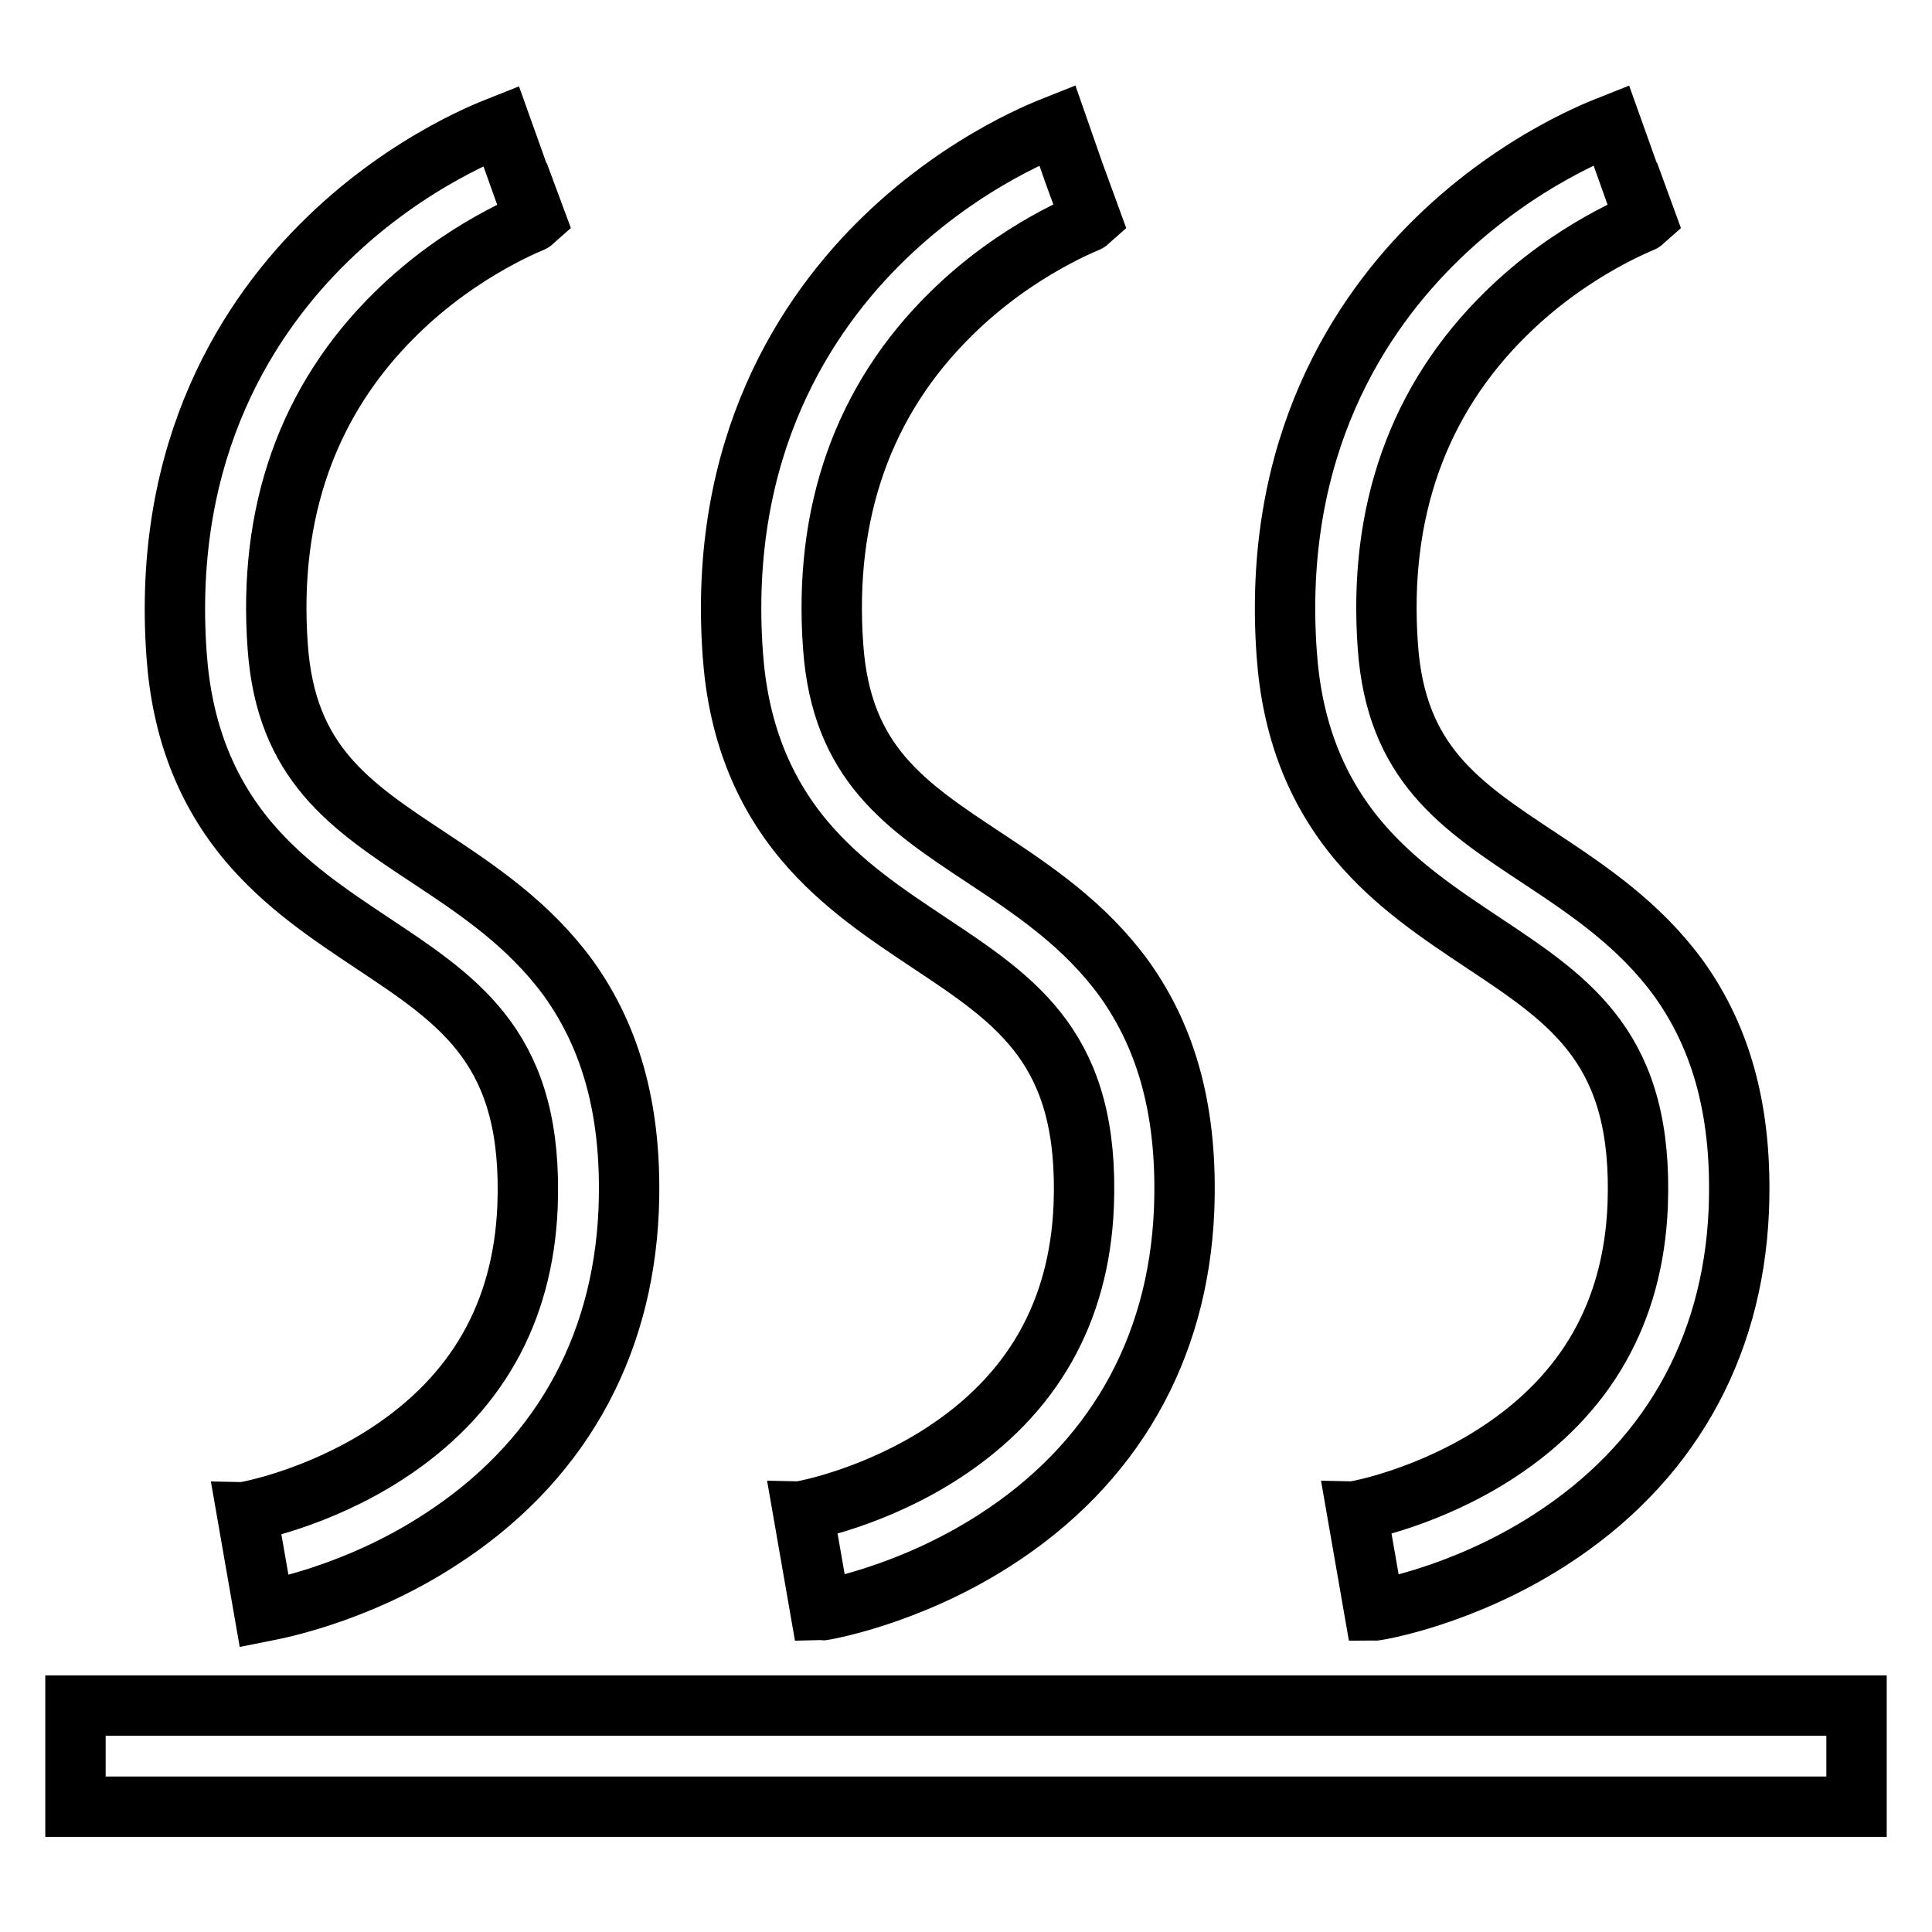<?xml version="1.0" encoding="utf-8"?>
<!-- Svg Vector Icons : http://www.onlinewebfonts.com/icon -->
<!DOCTYPE svg PUBLIC "-//W3C//DTD SVG 1.1//EN" "http://www.w3.org/Graphics/SVG/1.1/DTD/svg11.dtd">
<svg version="1.1" xmlns="http://www.w3.org/2000/svg" xmlns:xlink="http://www.w3.org/1999/xlink" x="0px" y="0px" viewBox="0 0 256 256" enable-background="new 0 0 256 256" xml:space="preserve">
<g> <path stroke-width="8" fill-opacity="0" stroke="#000000"  d="M246,239.4H10V226h236V239.4z M58.2,204.1c15.6-10,24.3-25.1,25.1-43.7c0.5-12.6-2.1-22.6-8-30.8 c-5.2-7.1-11.9-11.6-18.4-15.9c-10.6-7-19-12.6-20.1-28c-1.3-17.8,4-32.7,15.6-44.1c8.9-8.8,18.5-12.3,18.6-12.4L68.7,23l2.2,6.3 l-4.5-12.6c-0.5,0.2-12,4.3-23,15c-10.2,9.9-22,27.5-20,55.1c0.7,9.8,3.8,17.9,9.5,24.7c4.9,5.8,10.8,9.7,16.5,13.5 c11.9,7.9,21.3,14.2,20.5,34.9c-0.6,14.1-6.8,25-18.6,32.7c-9.2,6-18.5,7.7-18.6,7.7l2.3,13.2C35.5,213.4,46.8,211.5,58.2,204.1z  M131.8,204.1c15.6-10,24.3-25.1,25.1-43.7c0.5-12.6-2.1-22.6-8-30.8c-5.2-7.1-11.9-11.6-18.4-15.9c-10.6-7-19-12.6-20.1-28 c-1.3-17.8,4-32.7,15.6-44.1c8.9-8.8,18.5-12.3,18.6-12.4l-2.3-6.3l-2.2-6.3c-0.5,0.2-12,4.3-23,15c-10.2,9.9-22,27.5-20,55.1 c0.7,9.8,3.8,17.9,9.5,24.7c4.9,5.8,10.8,9.7,16.5,13.5c11.9,7.9,21.3,14.2,20.5,34.9c-0.6,14.1-6.8,25-18.6,32.7 c-9.2,6-18.5,7.7-18.6,7.7l2.3,13.2C109,213.4,120.3,211.5,131.8,204.1L131.8,204.1z M205.3,204.1c15.6-10,24.3-25.1,25.1-43.7 c0.5-12.6-2.1-22.6-8-30.8c-5.2-7.1-11.9-11.6-18.4-15.9c-10.6-7-19-12.6-20.1-28c-1.3-17.8,4-32.7,15.6-44.1 c8.9-8.8,18.5-12.3,18.6-12.4l-2.3-6.3l2.2,6.3l-4.5-12.6c-0.5,0.2-12,4.3-23,15c-10.2,9.9-22,27.5-20,55.1 c0.7,9.8,3.8,17.9,9.5,24.7c4.9,5.8,10.8,9.7,16.5,13.5c11.9,7.9,21.3,14.2,20.5,34.9c-0.6,14.1-6.8,25-18.6,32.7 c-9.2,6-18.5,7.7-18.6,7.7l2.3,13.2C182.5,213.4,193.8,211.5,205.3,204.1L205.3,204.1z"/></g>
</svg>